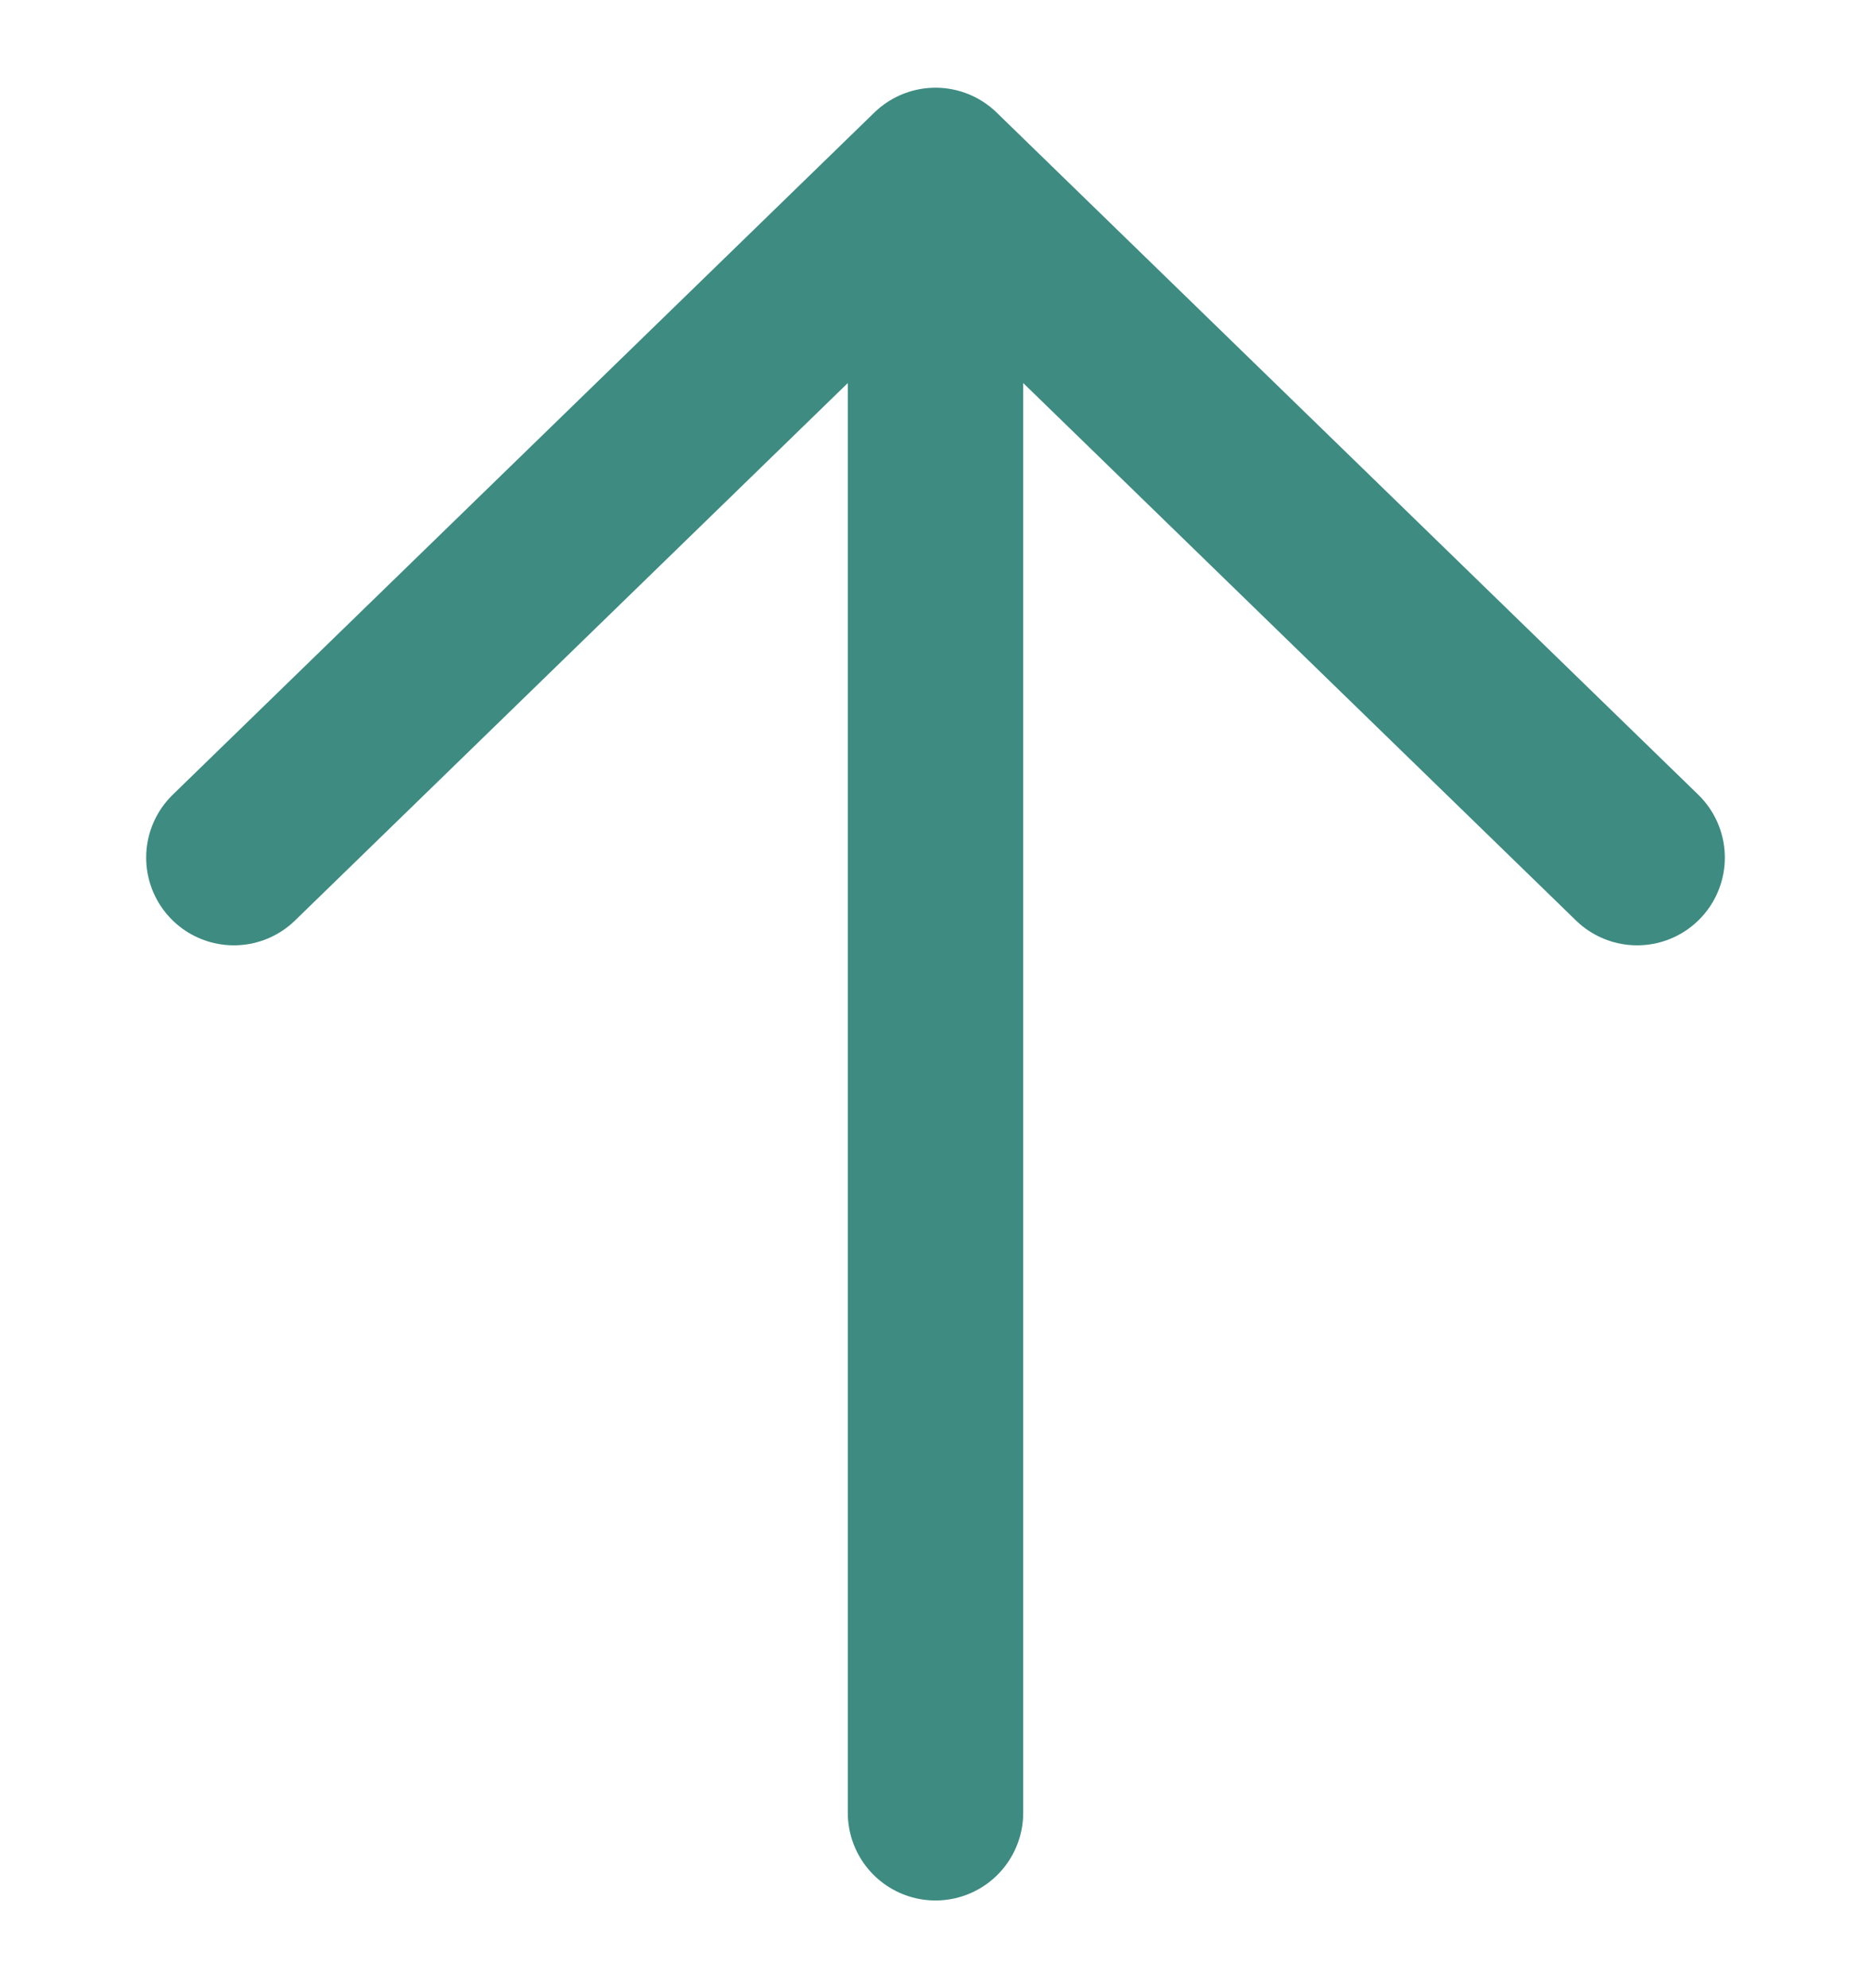 <svg width="16" height="17" viewBox="0 0 16 17" fill="none" xmlns="http://www.w3.org/2000/svg">
<path d="M2 7.333L8 1.5M8 1.5L14 7.333M8 1.5L8 15.5" stroke="#3D8B81" stroke-width="1.5" stroke-linecap="round" stroke-linejoin="round"/>
</svg>

